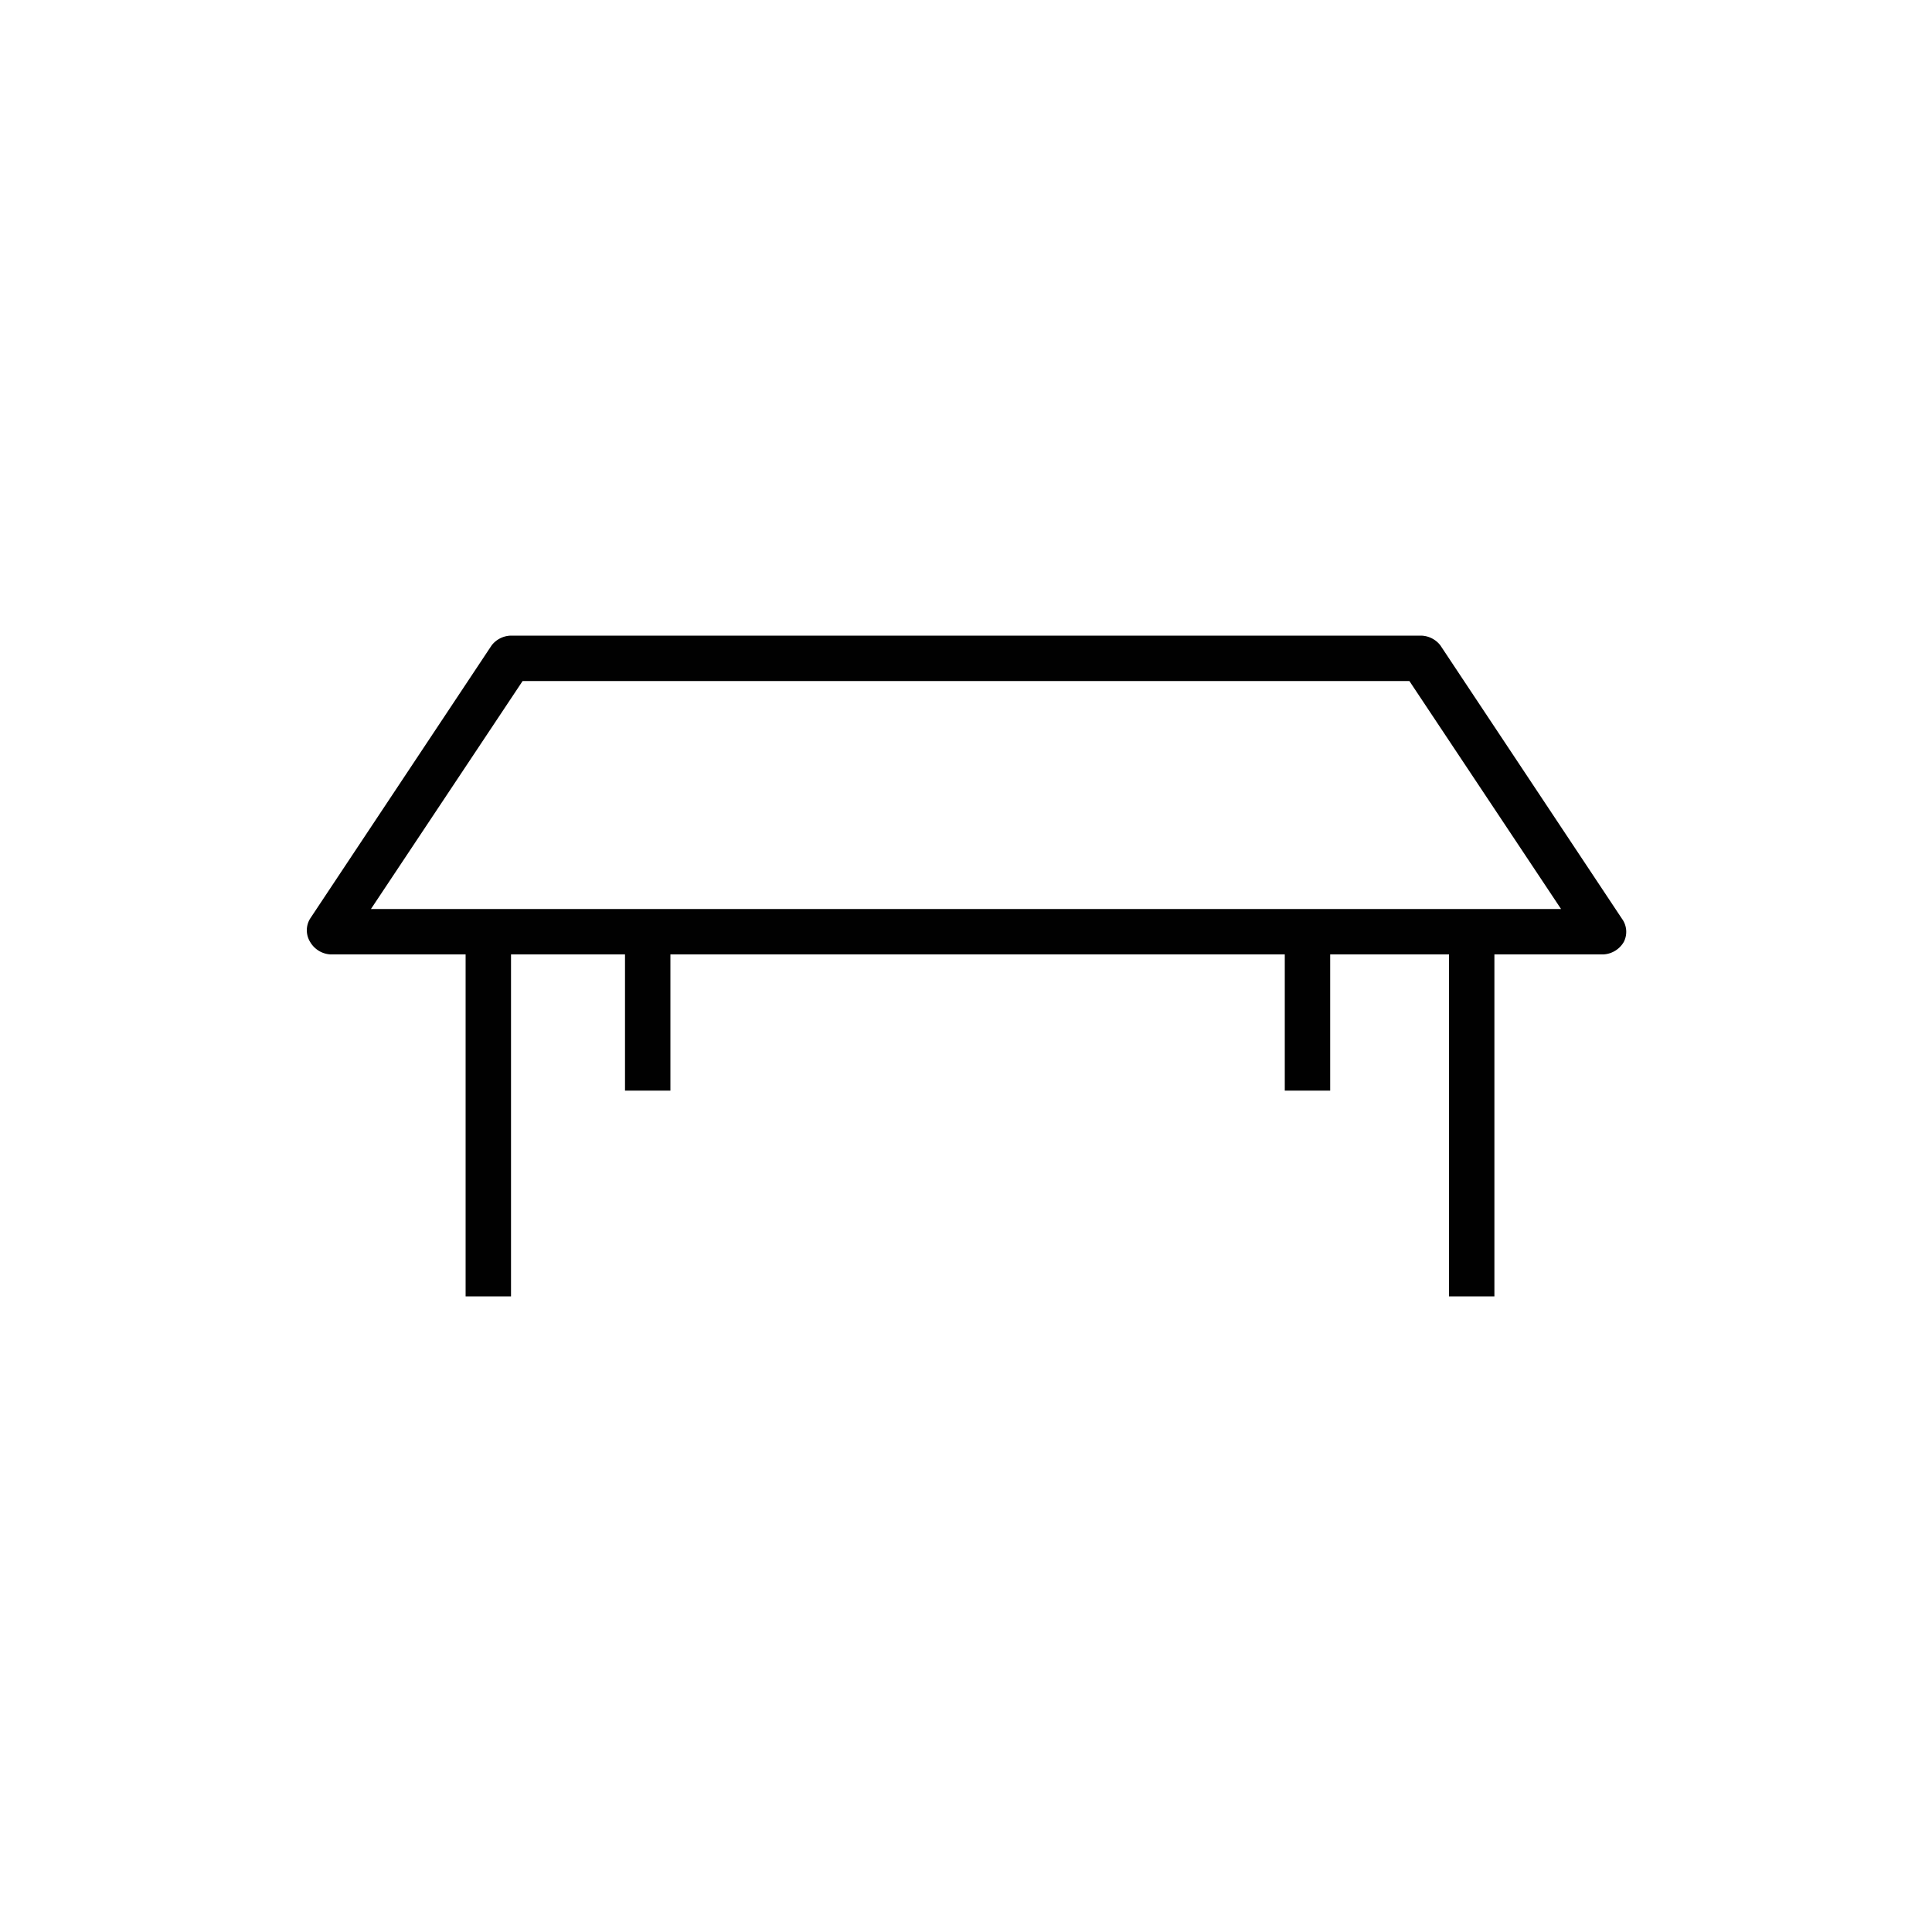 <svg xmlns="http://www.w3.org/2000/svg" width="20" height="20" viewBox="0 0 20 20">
  <title>Stolek</title>
  <path d="M16.79,9.51,14.91,6.68a.26.26,0,0,0-.2-.1H5.29a.26.26,0,0,0-.2.1L3.21,9.51a.23.23,0,0,0,0,.24.26.26,0,0,0,.21.13H4.82v3.54h.47V9.88H6.47v1.41h.47V9.88H13.3v1.41h.47V9.88H15v3.54h.47V9.88H16.6a.26.26,0,0,0,.21-.13A.23.23,0,0,0,16.79,9.51ZM3.84,9.41,5.41,7.05h9.18l1.57,2.36Z" style="fill: #010101"/>
</svg>
